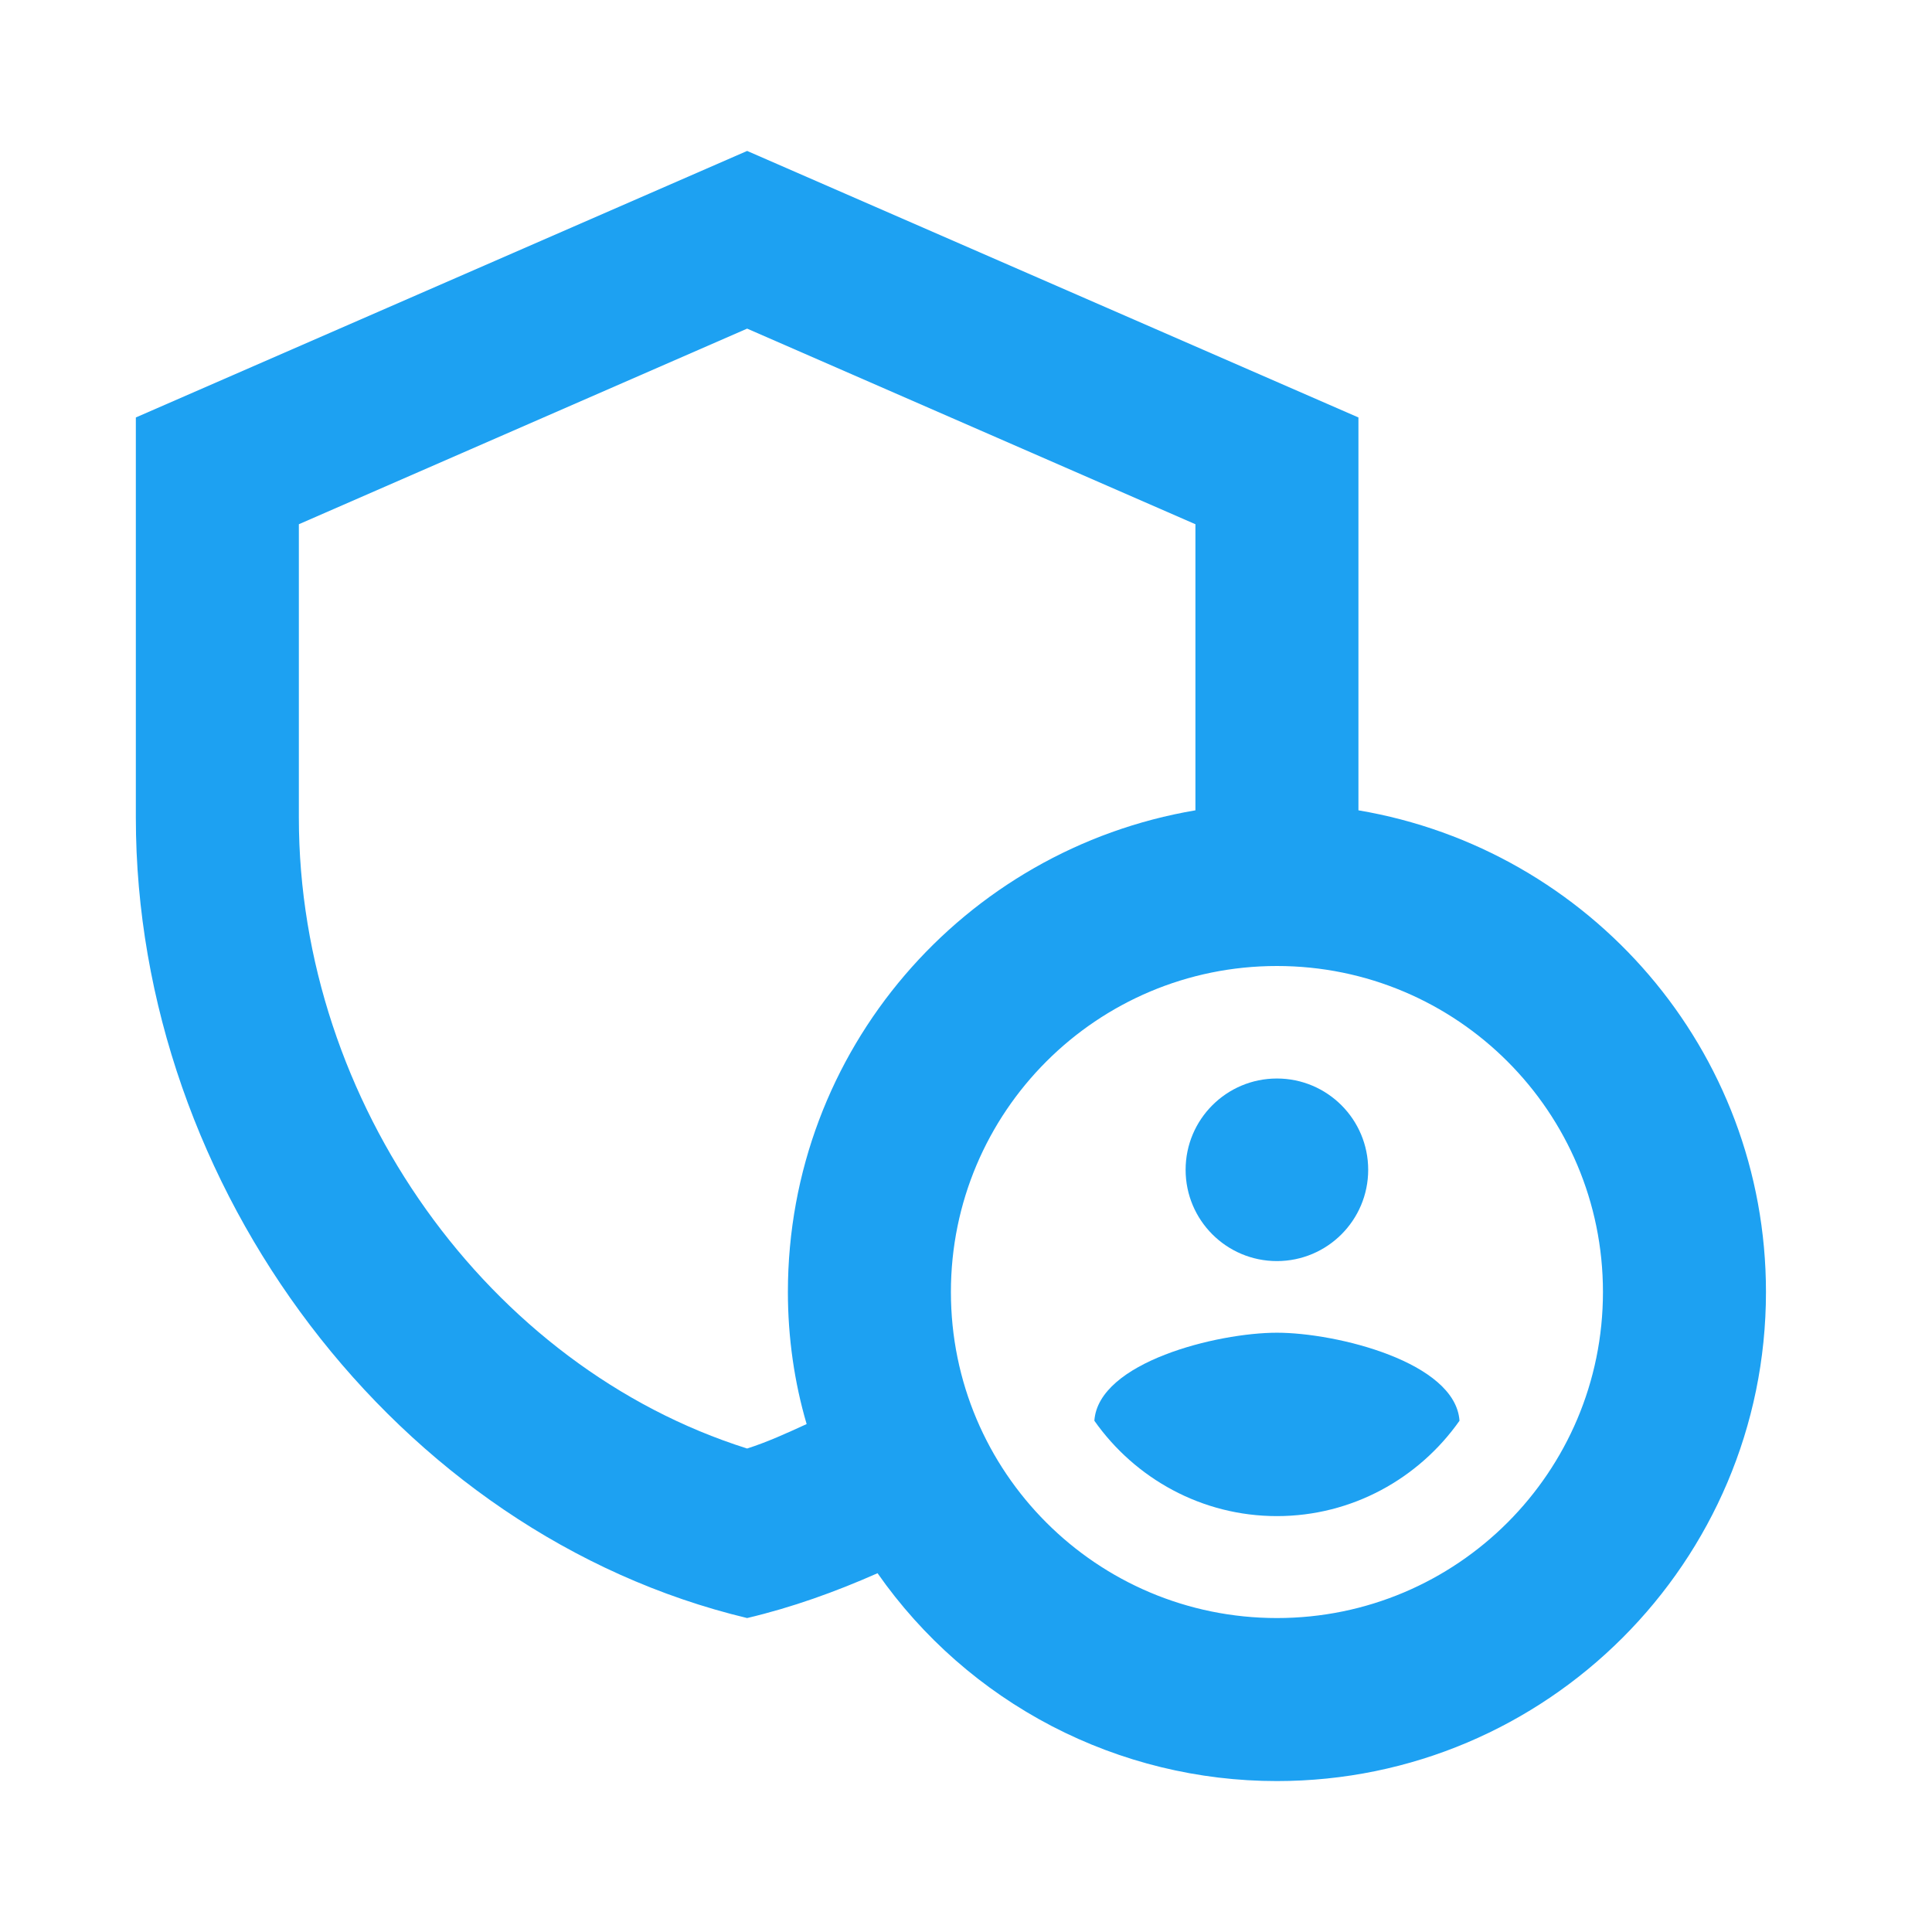 <svg xmlns="http://www.w3.org/2000/svg" width="64" height="64" viewBox="0 0 64 64" fill="none"><path d="M42.299 41.775C43.969 41.775 45.323 40.421 45.323 38.751C45.323 37.081 43.969 35.727 42.299 35.727C40.629 35.727 39.275 37.081 39.275 38.751C39.275 40.421 40.629 41.775 42.299 41.775Z" fill="#1DA1F2"></path><path fill-rule="evenodd" clip-rule="evenodd" d="M42.3 44.148C40.329 44.148 36.387 45.12 36.252 47.064C37.602 48.981 39.816 50.223 42.3 50.223C44.784 50.223 46.998 48.981 48.348 47.064C48.213 45.12 44.271 44.148 42.3 44.148Z" fill="#1DA1F2"></path><path fill-rule="evenodd" clip-rule="evenodd" d="M45 26.843V13.829L24.75 5L4.5 13.829V27.086C4.5 39.344 13.14 50.819 24.75 53.6C26.235 53.249 27.666 52.736 29.07 52.115C30.558 54.243 32.538 55.98 34.841 57.179C37.145 58.377 39.703 59.002 42.3 59C51.237 59 58.5 51.737 58.5 42.8C58.5 34.781 52.668 28.139 45 26.843ZM26.1 42.8C26.1 44.312 26.316 45.797 26.721 47.174C26.073 47.471 25.425 47.768 24.75 47.984C16.191 45.284 9.9 36.536 9.9 27.086V17.366L24.75 10.886L39.6 17.366V26.843C31.932 28.139 26.1 34.781 26.1 42.8ZM42.3 53.6C36.333 53.6 31.5 48.767 31.5 42.8C31.5 36.833 36.333 32 42.3 32C48.267 32 53.1 36.833 53.1 42.8C53.1 48.767 48.267 53.6 42.3 53.6Z" fill="#1DA1F2"></path></svg>